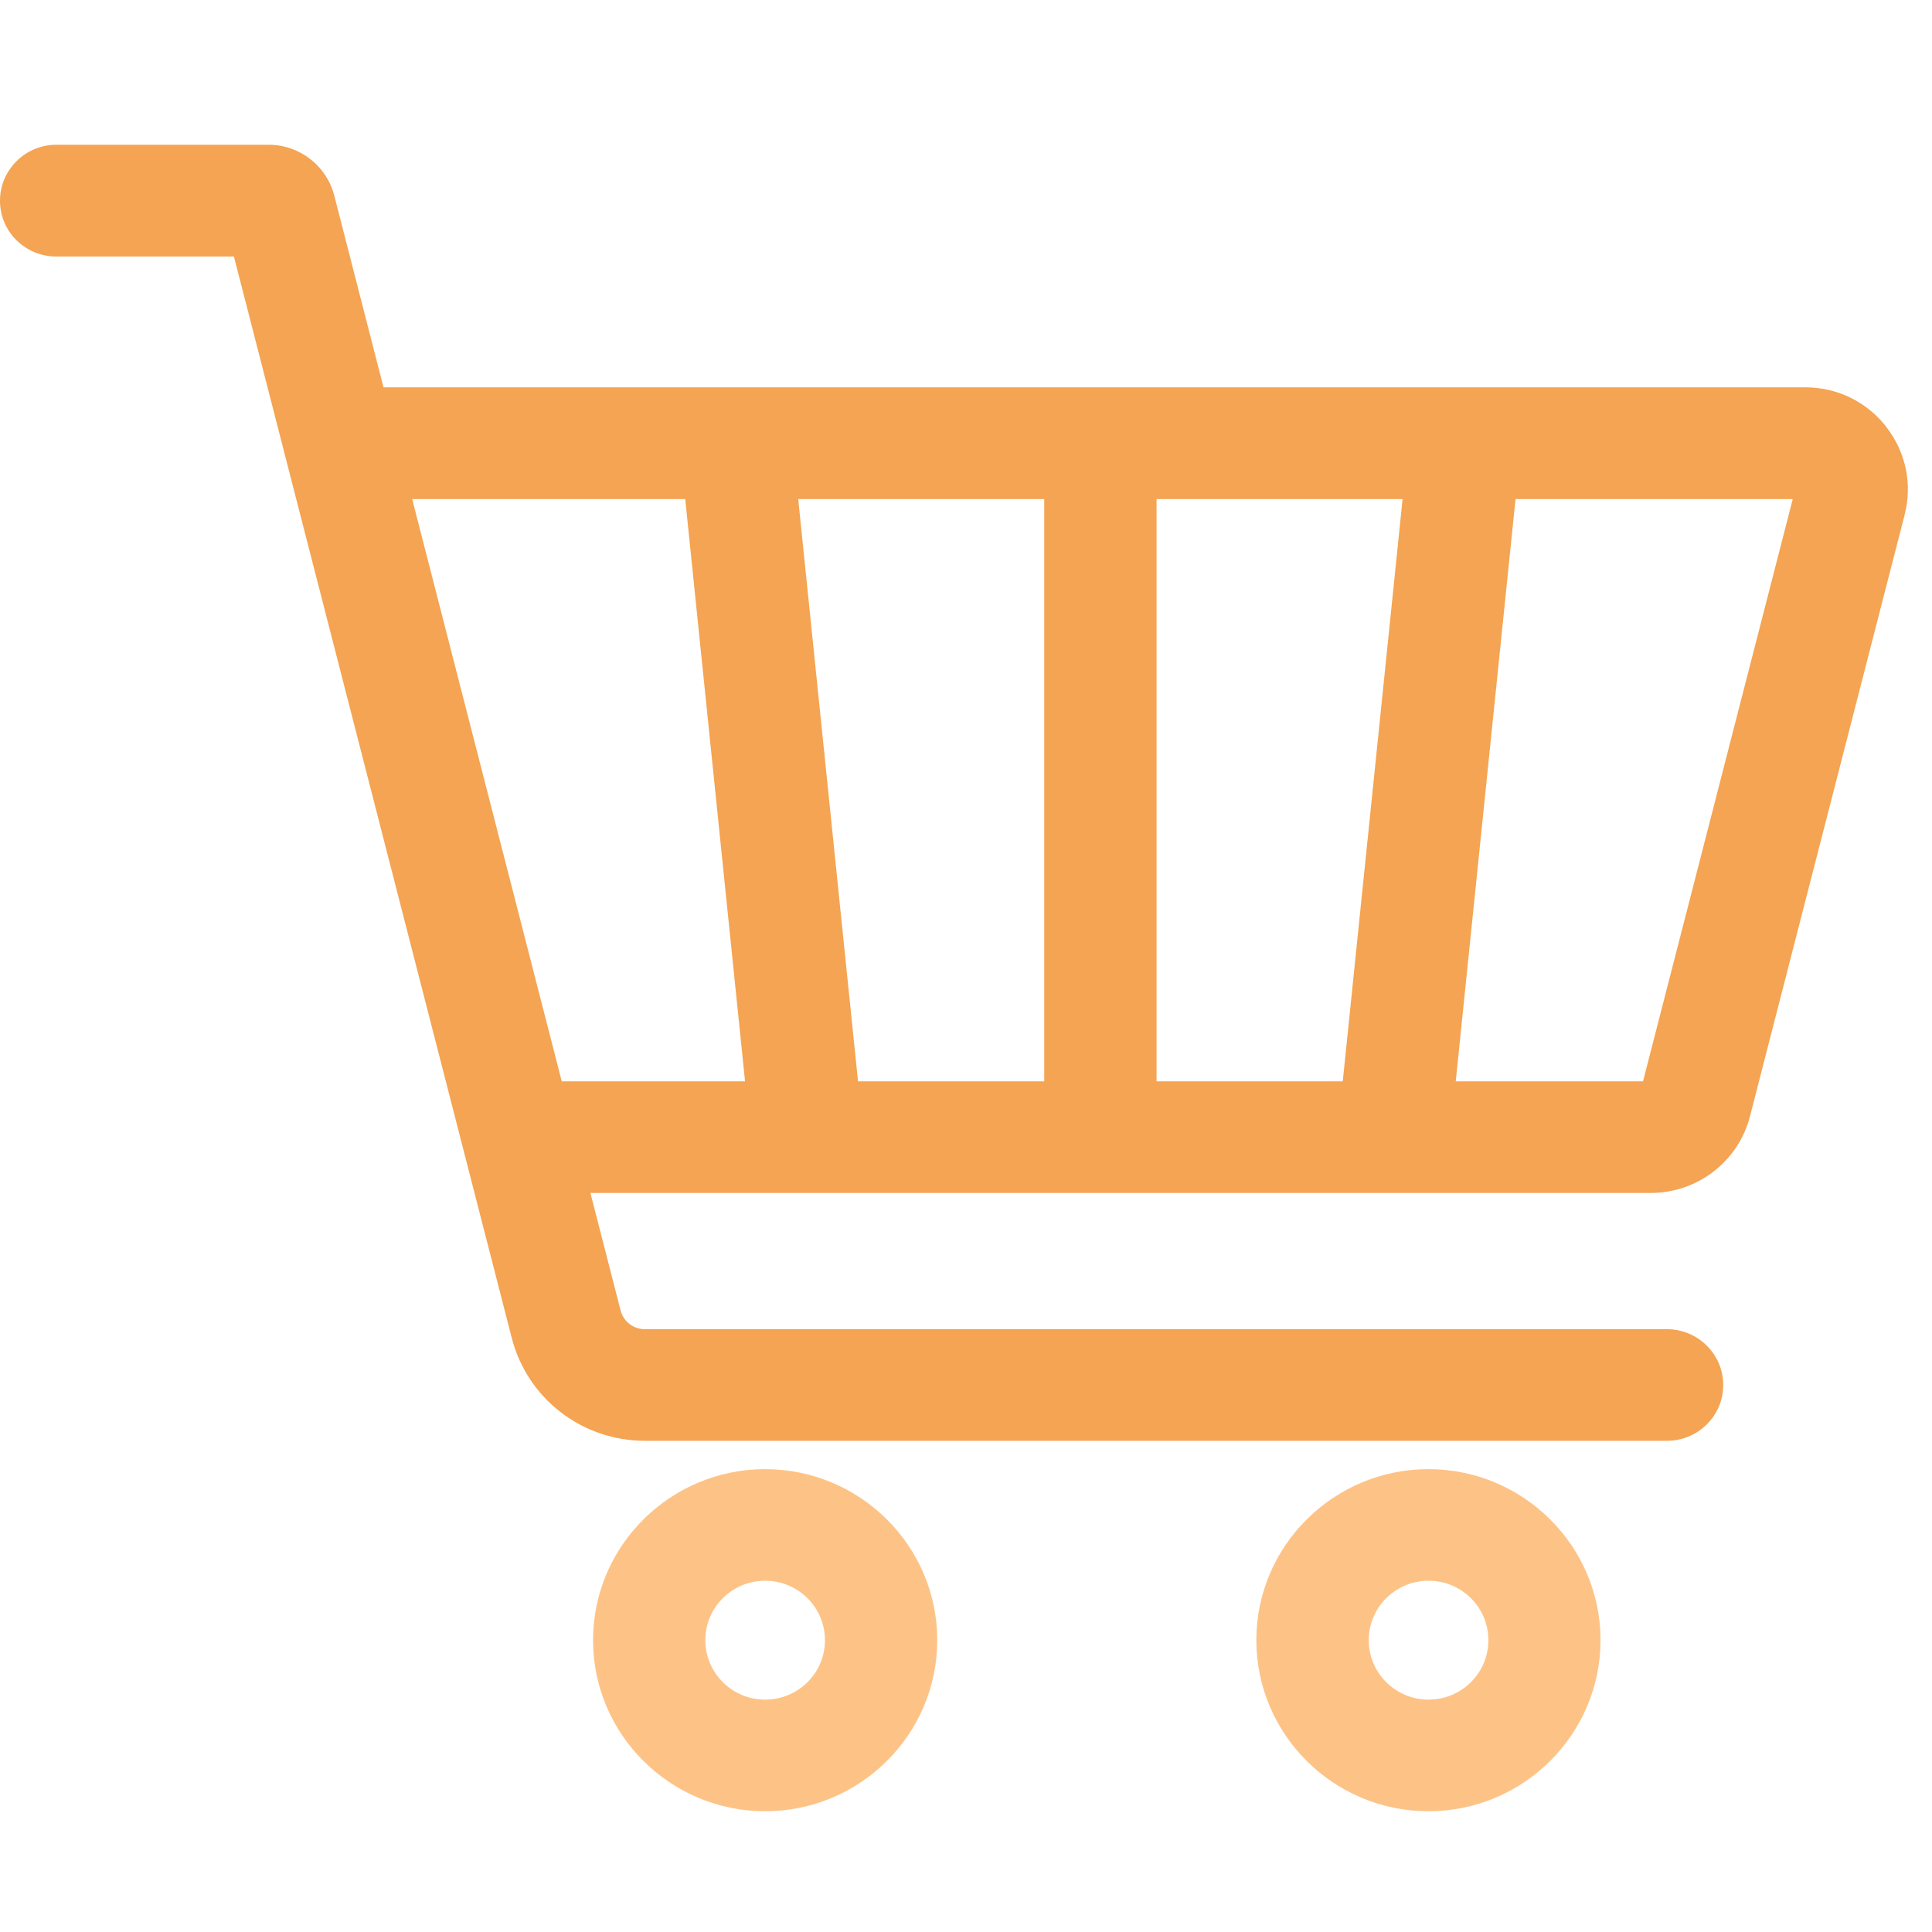 <svg width="80" height="80" viewBox="0 0 80 80" fill="none" xmlns="http://www.w3.org/2000/svg">
<mask id="mask0_6391_1419" style="mask-type:alpha" maskUnits="userSpaceOnUse" x="0" y="0" width="80" height="80">
<rect width="80" height="80" fill="#999999"/>
</mask>
<g mask="url(#mask0_6391_1419)">
</g>
<g clip-path="url(#clip0_6391_1419)">
<path d="M78.106 17.672C77.296 16.636 76.076 16.038 74.753 16.038H15.88L13.84 8.094C13.52 6.861 12.405 5.994 11.12 5.994H2.322C1.043 6 0 7.036 0 8.313C0 9.591 1.043 10.621 2.322 10.621H9.686L21.192 55.406C21.838 57.912 24.099 59.66 26.703 59.66H69.027C70.312 59.66 71.355 58.624 71.355 57.352C71.355 56.081 70.312 55.039 69.027 55.039H26.703C26.229 55.039 25.815 54.721 25.699 54.266L24.447 49.398H68.349C70.29 49.398 71.984 48.093 72.463 46.223L78.868 21.312C79.193 20.04 78.917 18.719 78.106 17.677V17.672ZM58.078 20.665L55.601 44.776H47.89V20.665H58.078ZM74.234 20.665L68.034 44.776H60.279L62.755 20.665H74.234ZM30.851 44.776H23.261L17.067 20.665H28.374L30.851 44.776ZM43.24 20.665V44.776H35.529L33.052 20.665H43.24Z" fill="#F4A452"/>
<path d="M31.683 60.834C27.756 60.834 24.557 64.013 24.557 67.917C24.557 71.82 27.756 75 31.683 75C35.611 75 38.81 71.82 38.81 67.917C38.81 64.013 35.611 60.834 31.683 60.834ZM34.16 67.917C34.16 69.276 33.051 70.378 31.683 70.378C30.315 70.378 29.207 69.276 29.207 67.917C29.207 66.557 30.315 65.455 31.683 65.455C33.051 65.455 34.16 66.557 34.16 67.917Z" fill="#FDC386"/>
<path d="M59.148 60.834C55.221 60.834 52.022 64.013 52.022 67.917C52.022 71.82 55.221 75 59.148 75C63.075 75 66.275 71.82 66.275 67.917C66.275 64.013 63.075 60.834 59.148 60.834ZM61.63 67.917C61.63 69.276 60.522 70.378 59.154 70.378C57.786 70.378 56.677 69.276 56.677 67.917C56.677 66.557 57.786 65.455 59.154 65.455C60.522 65.455 61.63 66.557 61.63 67.917Z" fill="#FDC386"/>
</g>
<defs>
<clipPath id="clip0_6391_1419">
<rect width="79" height="69" fill="white" transform="translate(0 6)"/>
</clipPath>
</defs>
</svg>
